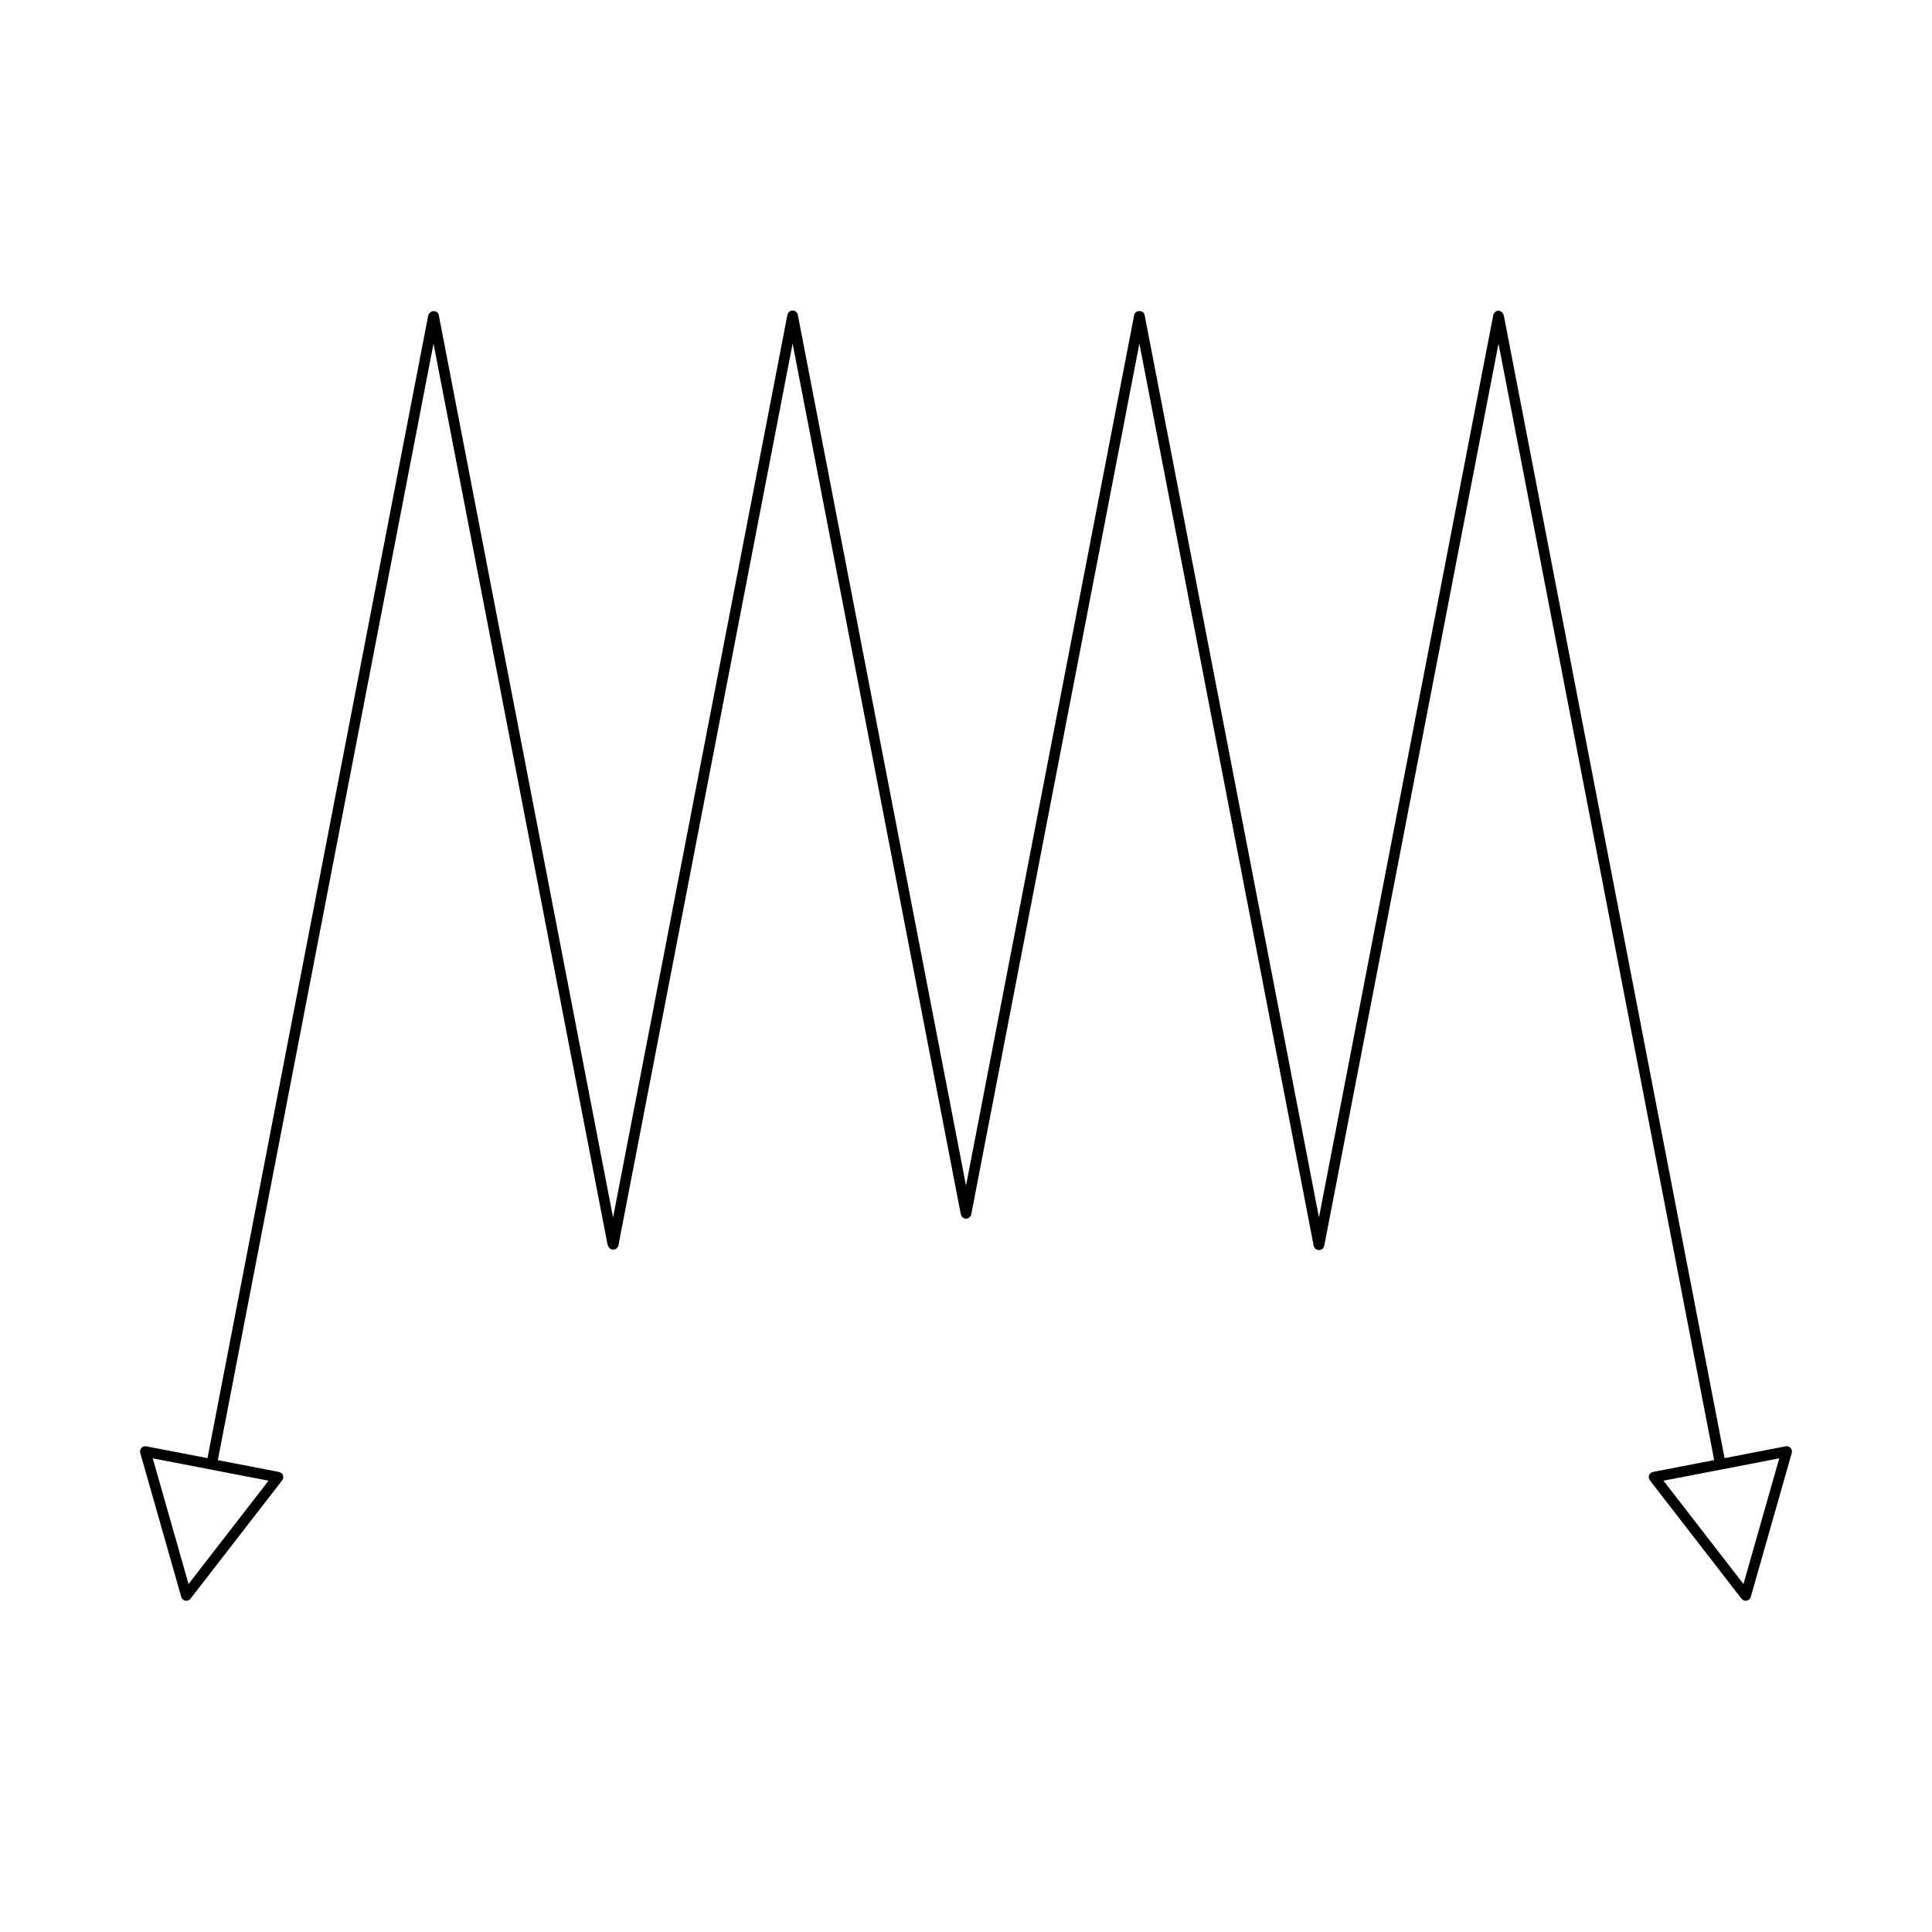 <?xml version="1.0" encoding="UTF-8"?>
<!-- Uploaded to: ICON Repo, www.svgrepo.com, Generator: ICON Repo Mixer Tools -->
<svg fill="#000000" width="800px" height="800px" version="1.1" viewBox="144 144 512 512" xmlns="http://www.w3.org/2000/svg">
 <path d="m193.11 568.2c0.094 0.016 0.18 0.023 0.27 0.023 0.426 0 0.836-0.195 1.105-0.543l24.285-31.367c0.301-0.383 0.379-0.895 0.207-1.352-0.176-0.453-0.57-0.789-1.043-0.879l-16.207-3.129 57.156-295.89 45.73 236.72c0.059 0.215 0.113 0.559 0.176 0.906 0.203 1.207 0.414 2.453 1.684 2.453 0.023 0 0.043-0.004 0.07-0.004 1.332-0.043 1.477-1.449 1.531-2.078l45.977-238.01 34.324 177.7 10.191 52.773c0.031 0.172 0.152 0.605 0.242 0.75 0.301 0.496 0.891 0.762 1.449 0.66 0.574-0.102 1.023-0.547 1.133-1.117l44.562-230.76 46.066 238.46c0.121 1.129 0.605 1.715 1.453 1.742 1.367 0.066 1.488-1.195 1.598-1.793l46.051-238.41 57.156 295.89-16.207 3.129c-0.477 0.094-0.871 0.426-1.043 0.879-0.168 0.457-0.094 0.969 0.207 1.352l24.289 31.367c0.27 0.348 0.68 0.543 1.105 0.543 0.086 0 0.176-0.008 0.27-0.023 0.516-0.102 0.934-0.484 1.078-0.992l10.863-38.156c0.137-0.469 0.016-0.969-0.312-1.328-0.328-0.359-0.797-0.523-1.301-0.43l-16.199 3.129-58.203-301.27-0.277-1.457c-0.113-0.695-0.848-1.398-1.48-1.367-0.652 0.023-1.23 0.629-1.352 1.266l-46.176 239.05-45.32-234.59-0.891-4.621c-0.25-1.32-2.492-1.309-2.746 0l-44.578 230.77-43.145-223.36-1.426-7.398c-0.105-0.559-0.535-1-1.094-1.113-0.586-0.121-1.133 0.121-1.449 0.594-0.105 0.156-0.223 0.539-0.258 0.723l-45.82 237.24-0.344 1.766-44.215-228.91-1.988-10.301c-0.133-0.656-0.738-0.98-1.406-0.98h-0.004c-0.668 0.004-1.273 0.625-1.398 1.277l-58.473 302.69-16.199-3.129c-0.504-0.094-0.973 0.07-1.301 0.43s-0.449 0.859-0.312 1.328l10.863 38.156c0.141 0.508 0.562 0.891 1.074 0.992zm407.07-34.762 15.34-2.965-9.484 33.305-21.199-27.379 15.34-2.961h0.004zm-400.36 0 15.344 2.965-21.199 27.379-9.484-33.309z"/>
</svg>